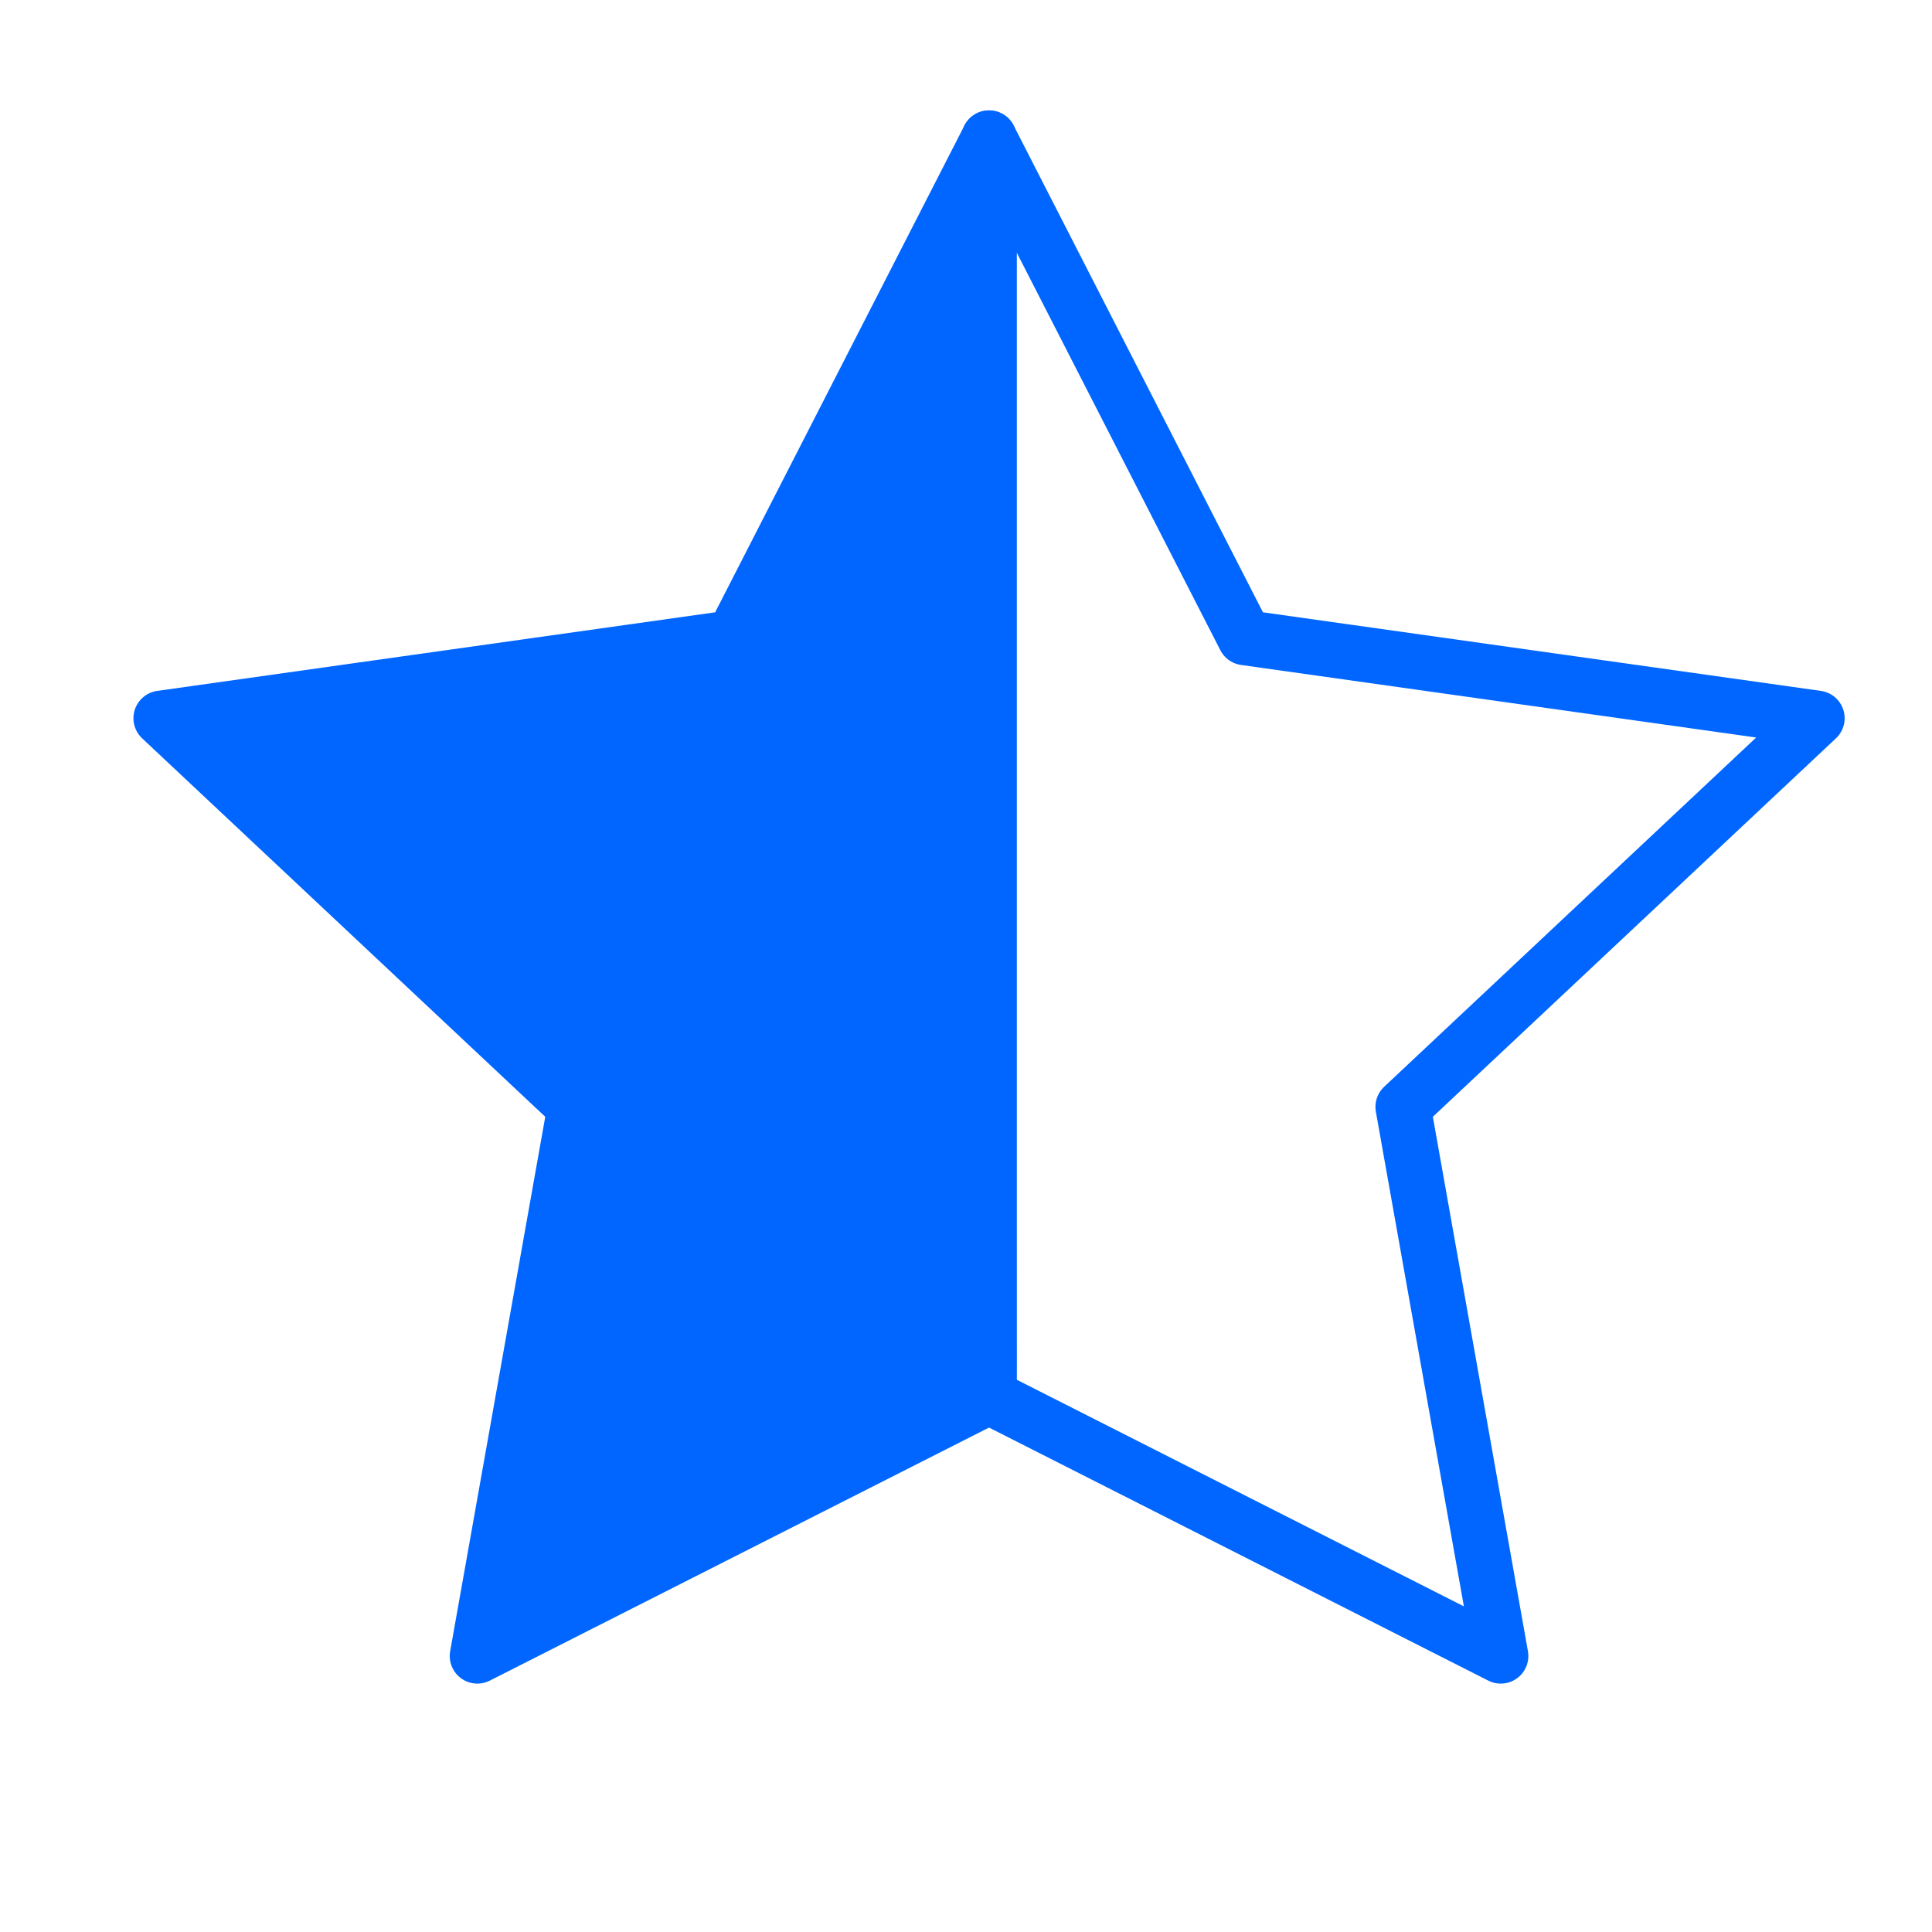 <svg width="28" height="28" viewBox="0 0 28 28" fill="none" xmlns="http://www.w3.org/2000/svg">
<path d="M14.334 2L14.334 9.241L14.334 10.923V15.384V18.854V20.241L6.918 24L8.334 16.042L2.334 10.409L10.626 9.241L14.334 2Z" fill="#0066FF" stroke="#0066FF" stroke-width="0.8" stroke-linecap="round" stroke-linejoin="round"/>
<path d="M14.334 2L18.042 9.241L26.334 10.409L20.334 16.042L21.75 24L14.334 20.241L14.335 19.846L14.334 17.367L14.334 13.402L14.334 9.931L14.334 2Z" stroke="#0066FF" stroke-width="0.8" stroke-linecap="round" stroke-linejoin="round"/>
</svg>
